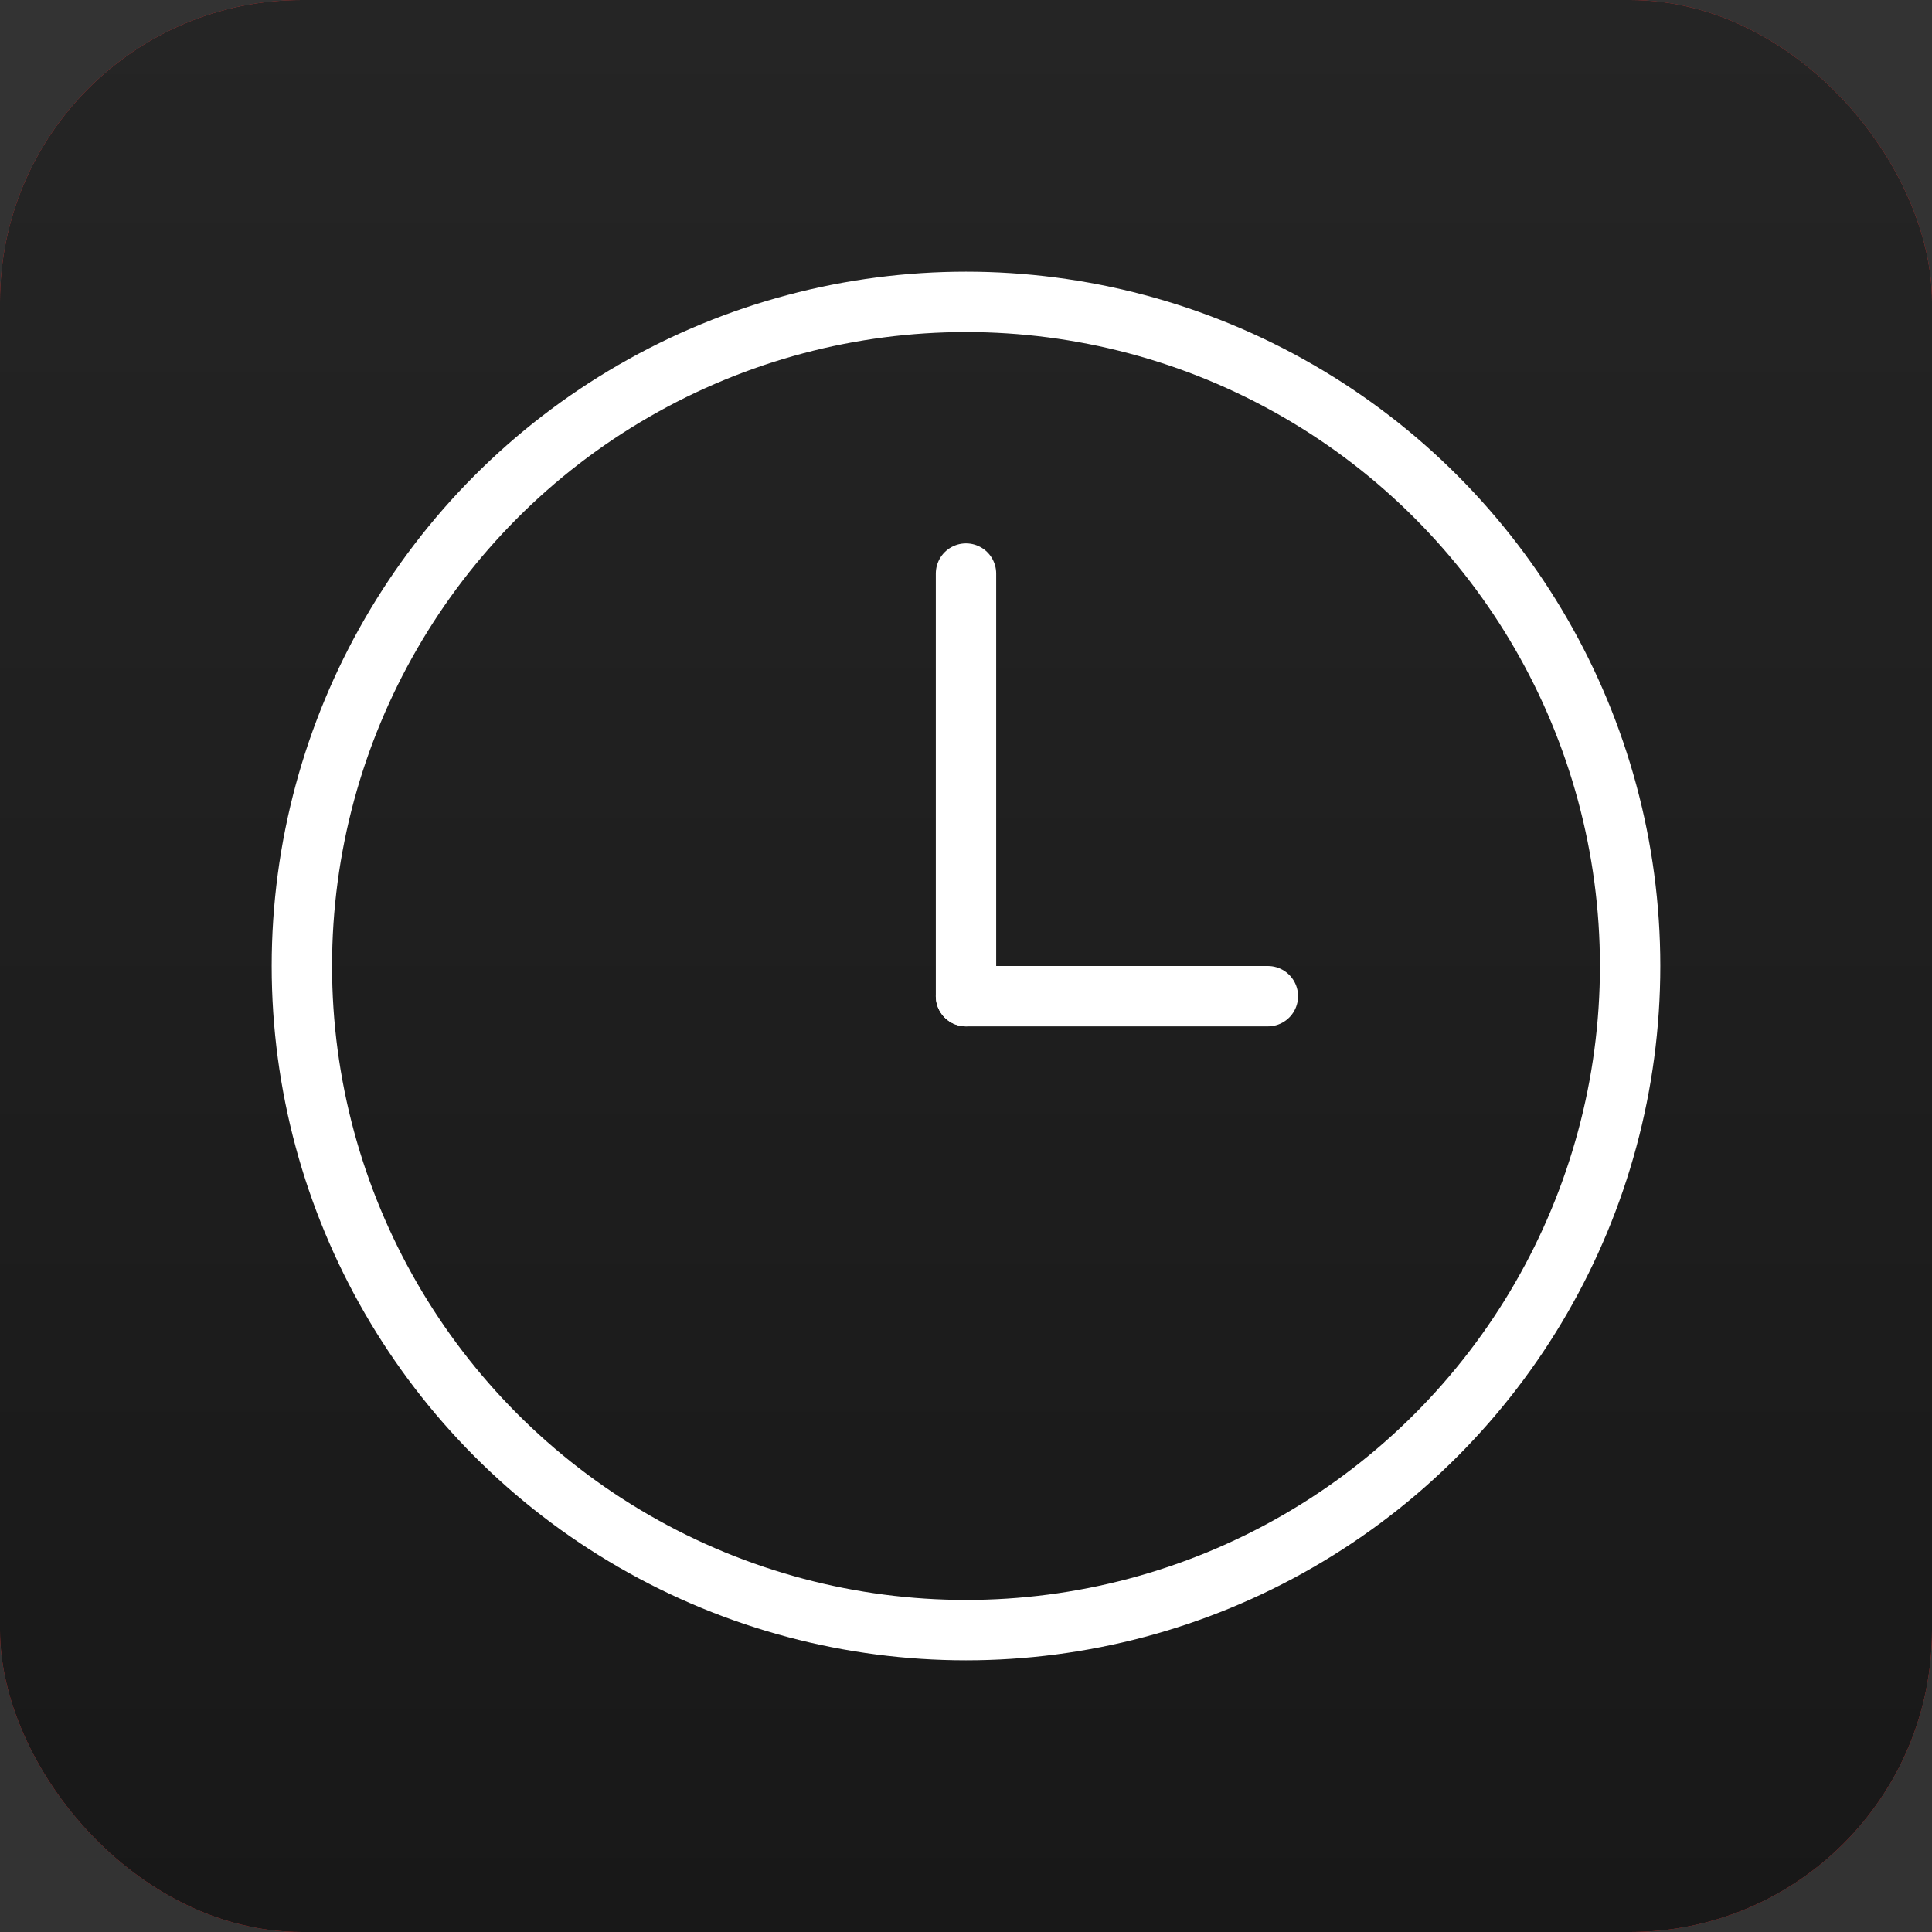 <svg width="64" height="64" viewBox="0 0 64 64" fill="none" xmlns="http://www.w3.org/2000/svg">
<rect x="0" y="0" width="64" height="64" fill="#333333" stroke="none"/>
<g clip-path="url(#clip0_238_15290)">
<rect width="64" height="64" rx="10" fill="#E53131"/>
<rect width="64" height="64" rx="10" fill="url(#paint0_linear_238_15290)"/>
<path d="M32 33V19" stroke="white" stroke-width="2" stroke-linecap="round"/>
<path d="M32 33H42" stroke="white" stroke-width="2" stroke-linecap="round"/>
<circle cx="32" cy="32" r="22" stroke="white" stroke-width="2"/>
</g>
<defs>
<linearGradient id="paint0_linear_238_15290" x1="32" y1="0" x2="32" y2="64" gradientUnits="userSpaceOnUse">
<stop stop-color="#252525"/>
<stop offset="1" stop-color="#181818"/>
</linearGradient>
<clipPath id="clip0_238_15290">
<rect width="64" height="64" fill="white"/>
</clipPath>
</defs>
</svg>
